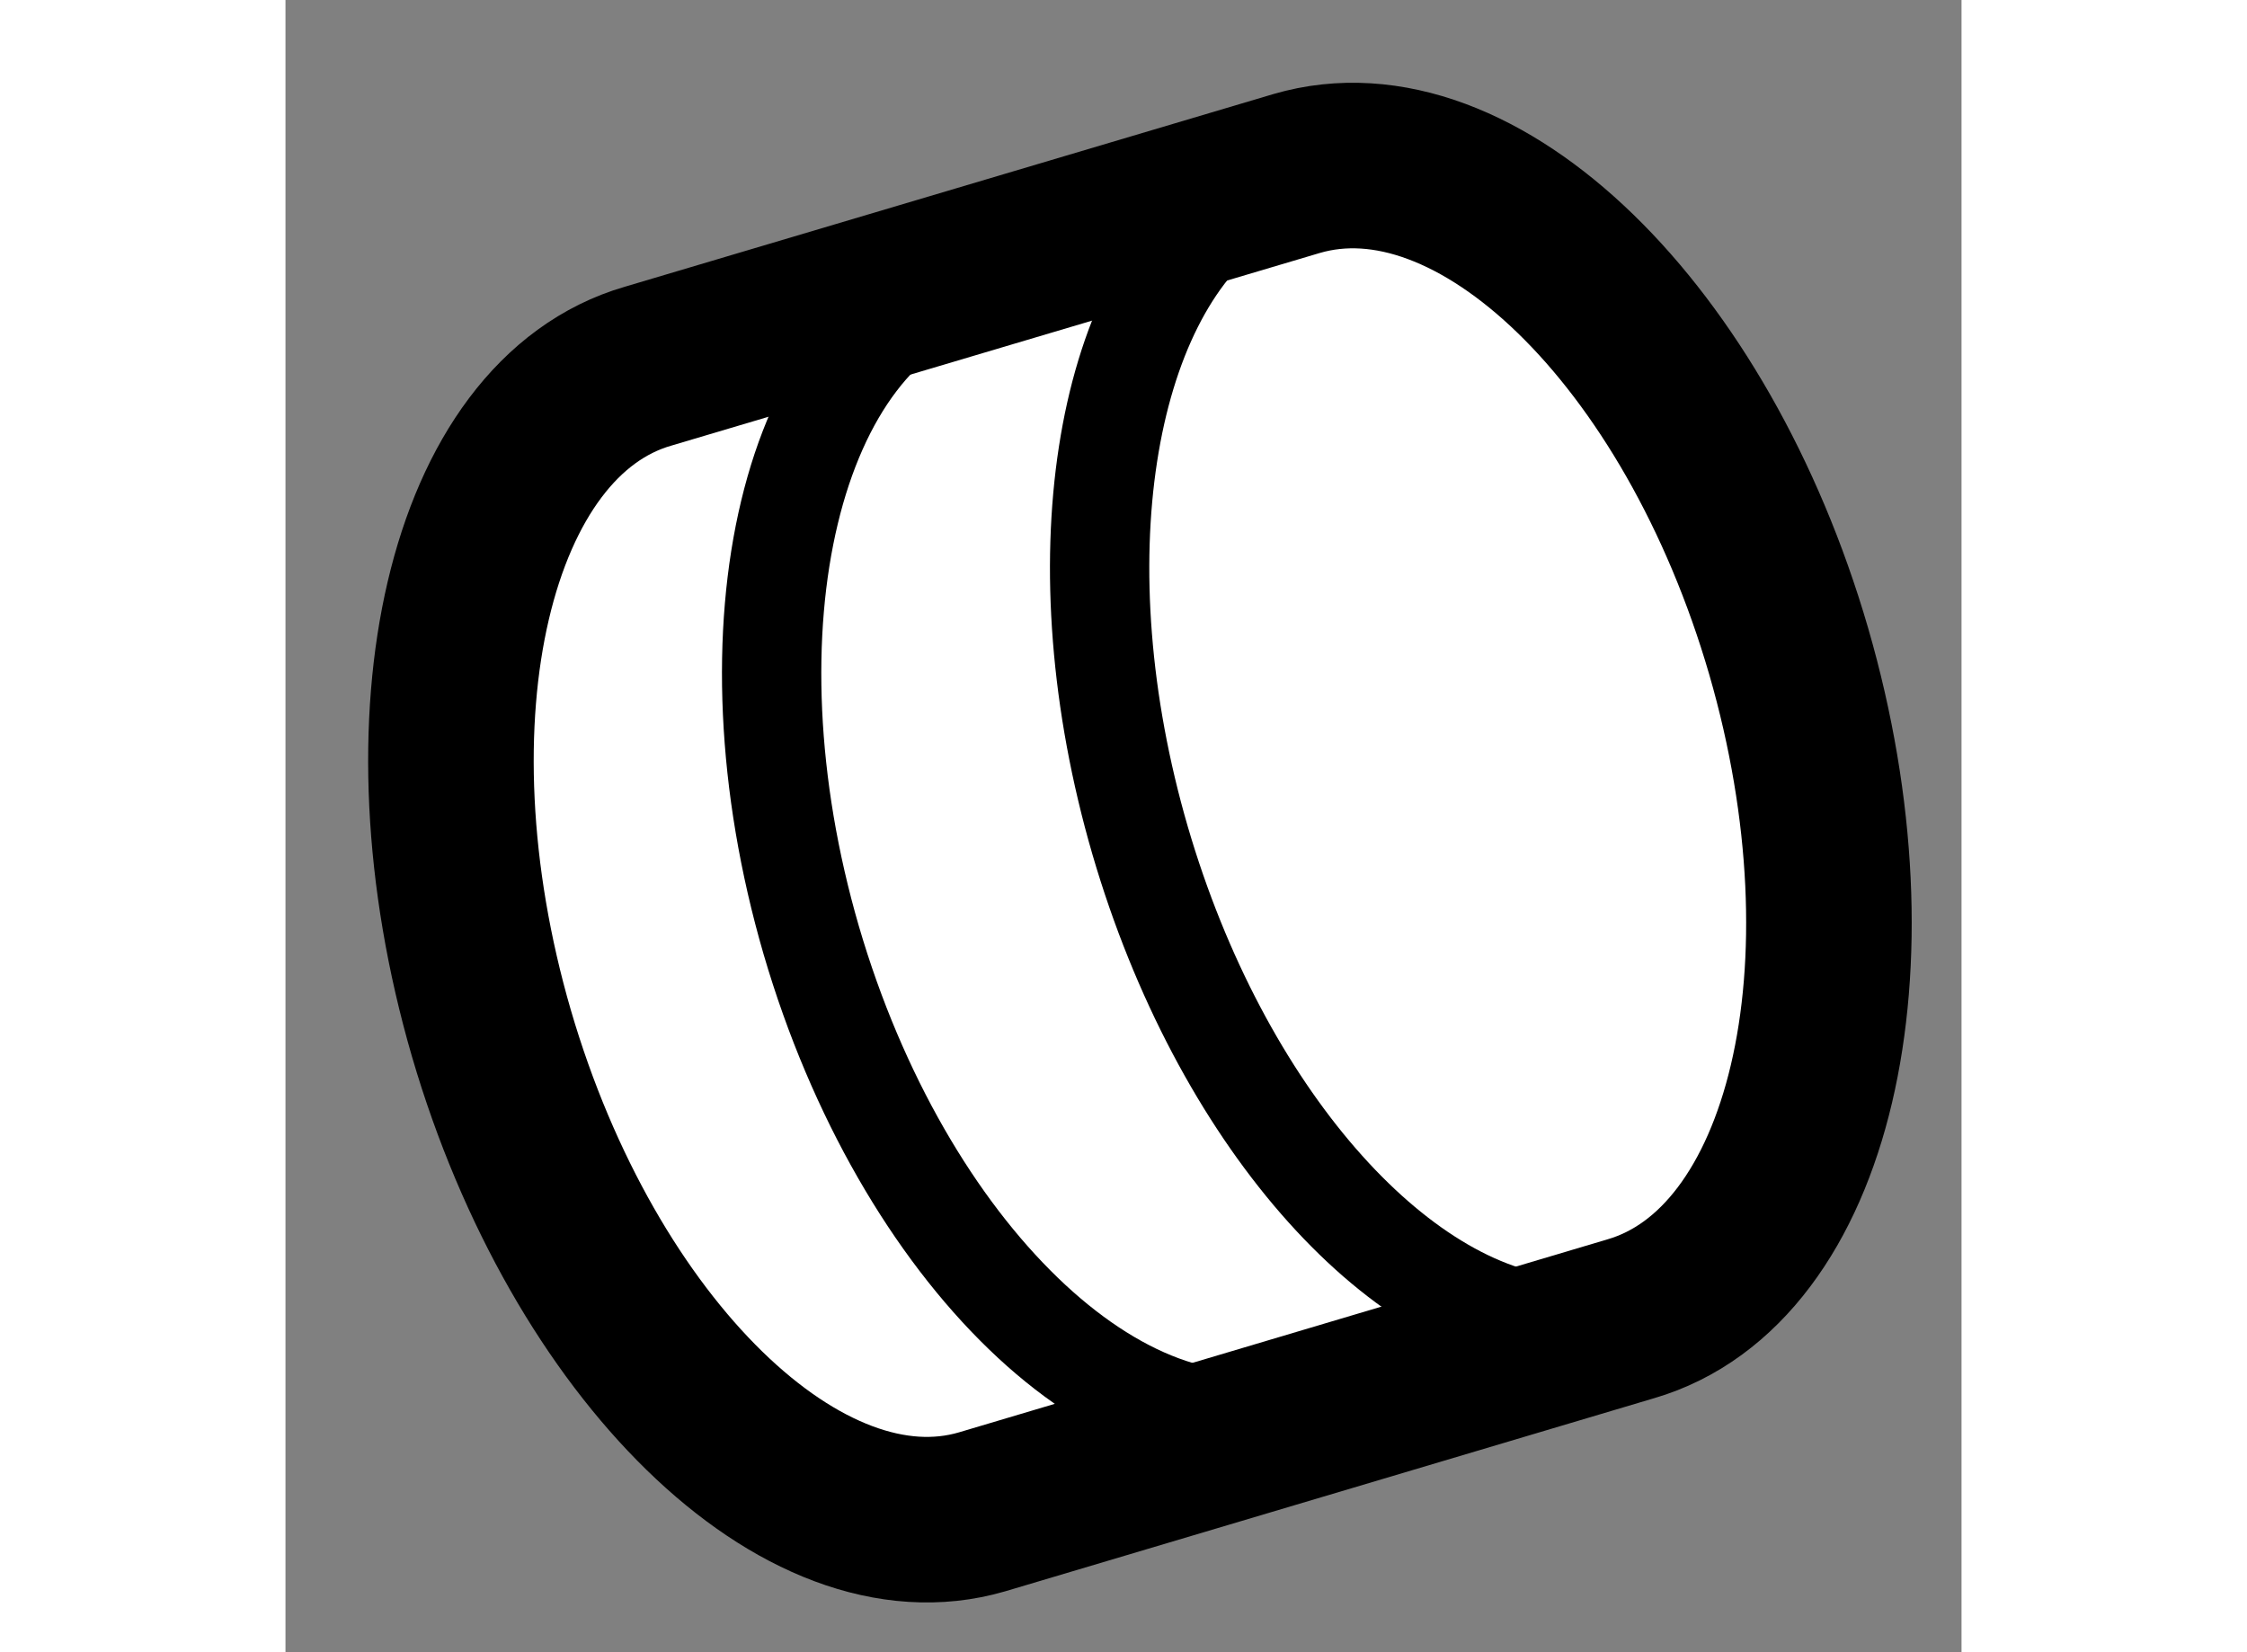 <?xml version="1.0" encoding="utf-8"?>
<!-- Generator: Adobe Illustrator 15.1.0, SVG Export Plug-In . SVG Version: 6.00 Build 0)  -->
<!DOCTYPE svg PUBLIC "-//W3C//DTD SVG 1.1//EN" "http://www.w3.org/Graphics/SVG/1.1/DTD/svg11.dtd">
<svg version="1.1" xmlns="http://www.w3.org/2000/svg" xmlns:xlink="http://www.w3.org/1999/xlink" x="0px" y="0px" width="244.8px"
	 height="180px" viewBox="97.681 93.566 5.062 4.99" enable-background="new 0 0 244.8 180" xml:space="preserve">
	
<rect x="97.681" y="93.566" width="5.062" height="4.99" fill="#808080" stroke="none"/>
	
<g><path fill="#FFFFFF" stroke="#000000" stroke-width="0.5" d="M98.776,94.672c-0.539,0.156-0.751,1.059-0.473,2.015
			c0.279,0.955,0.943,1.603,1.482,1.445l1.959-0.583c0.542-0.158,0.754-1.061,0.477-2.016c-0.278-0.956-0.942-1.602-1.486-1.443
			L98.776,94.672z"></path><path fill="none" stroke="#000000" stroke-width="0.3" d="M100.549,94.182c-0.398,0.29-0.53,1.086-0.287,1.922
			c0.242,0.829,0.773,1.426,1.262,1.467"></path><path fill="none" stroke="#000000" stroke-width="0.3" d="M99.748,94.412c-0.539,0.156-0.754,1.049-0.479,1.994
			c0.276,0.944,0.938,1.584,1.477,1.427"></path></g>


</svg>